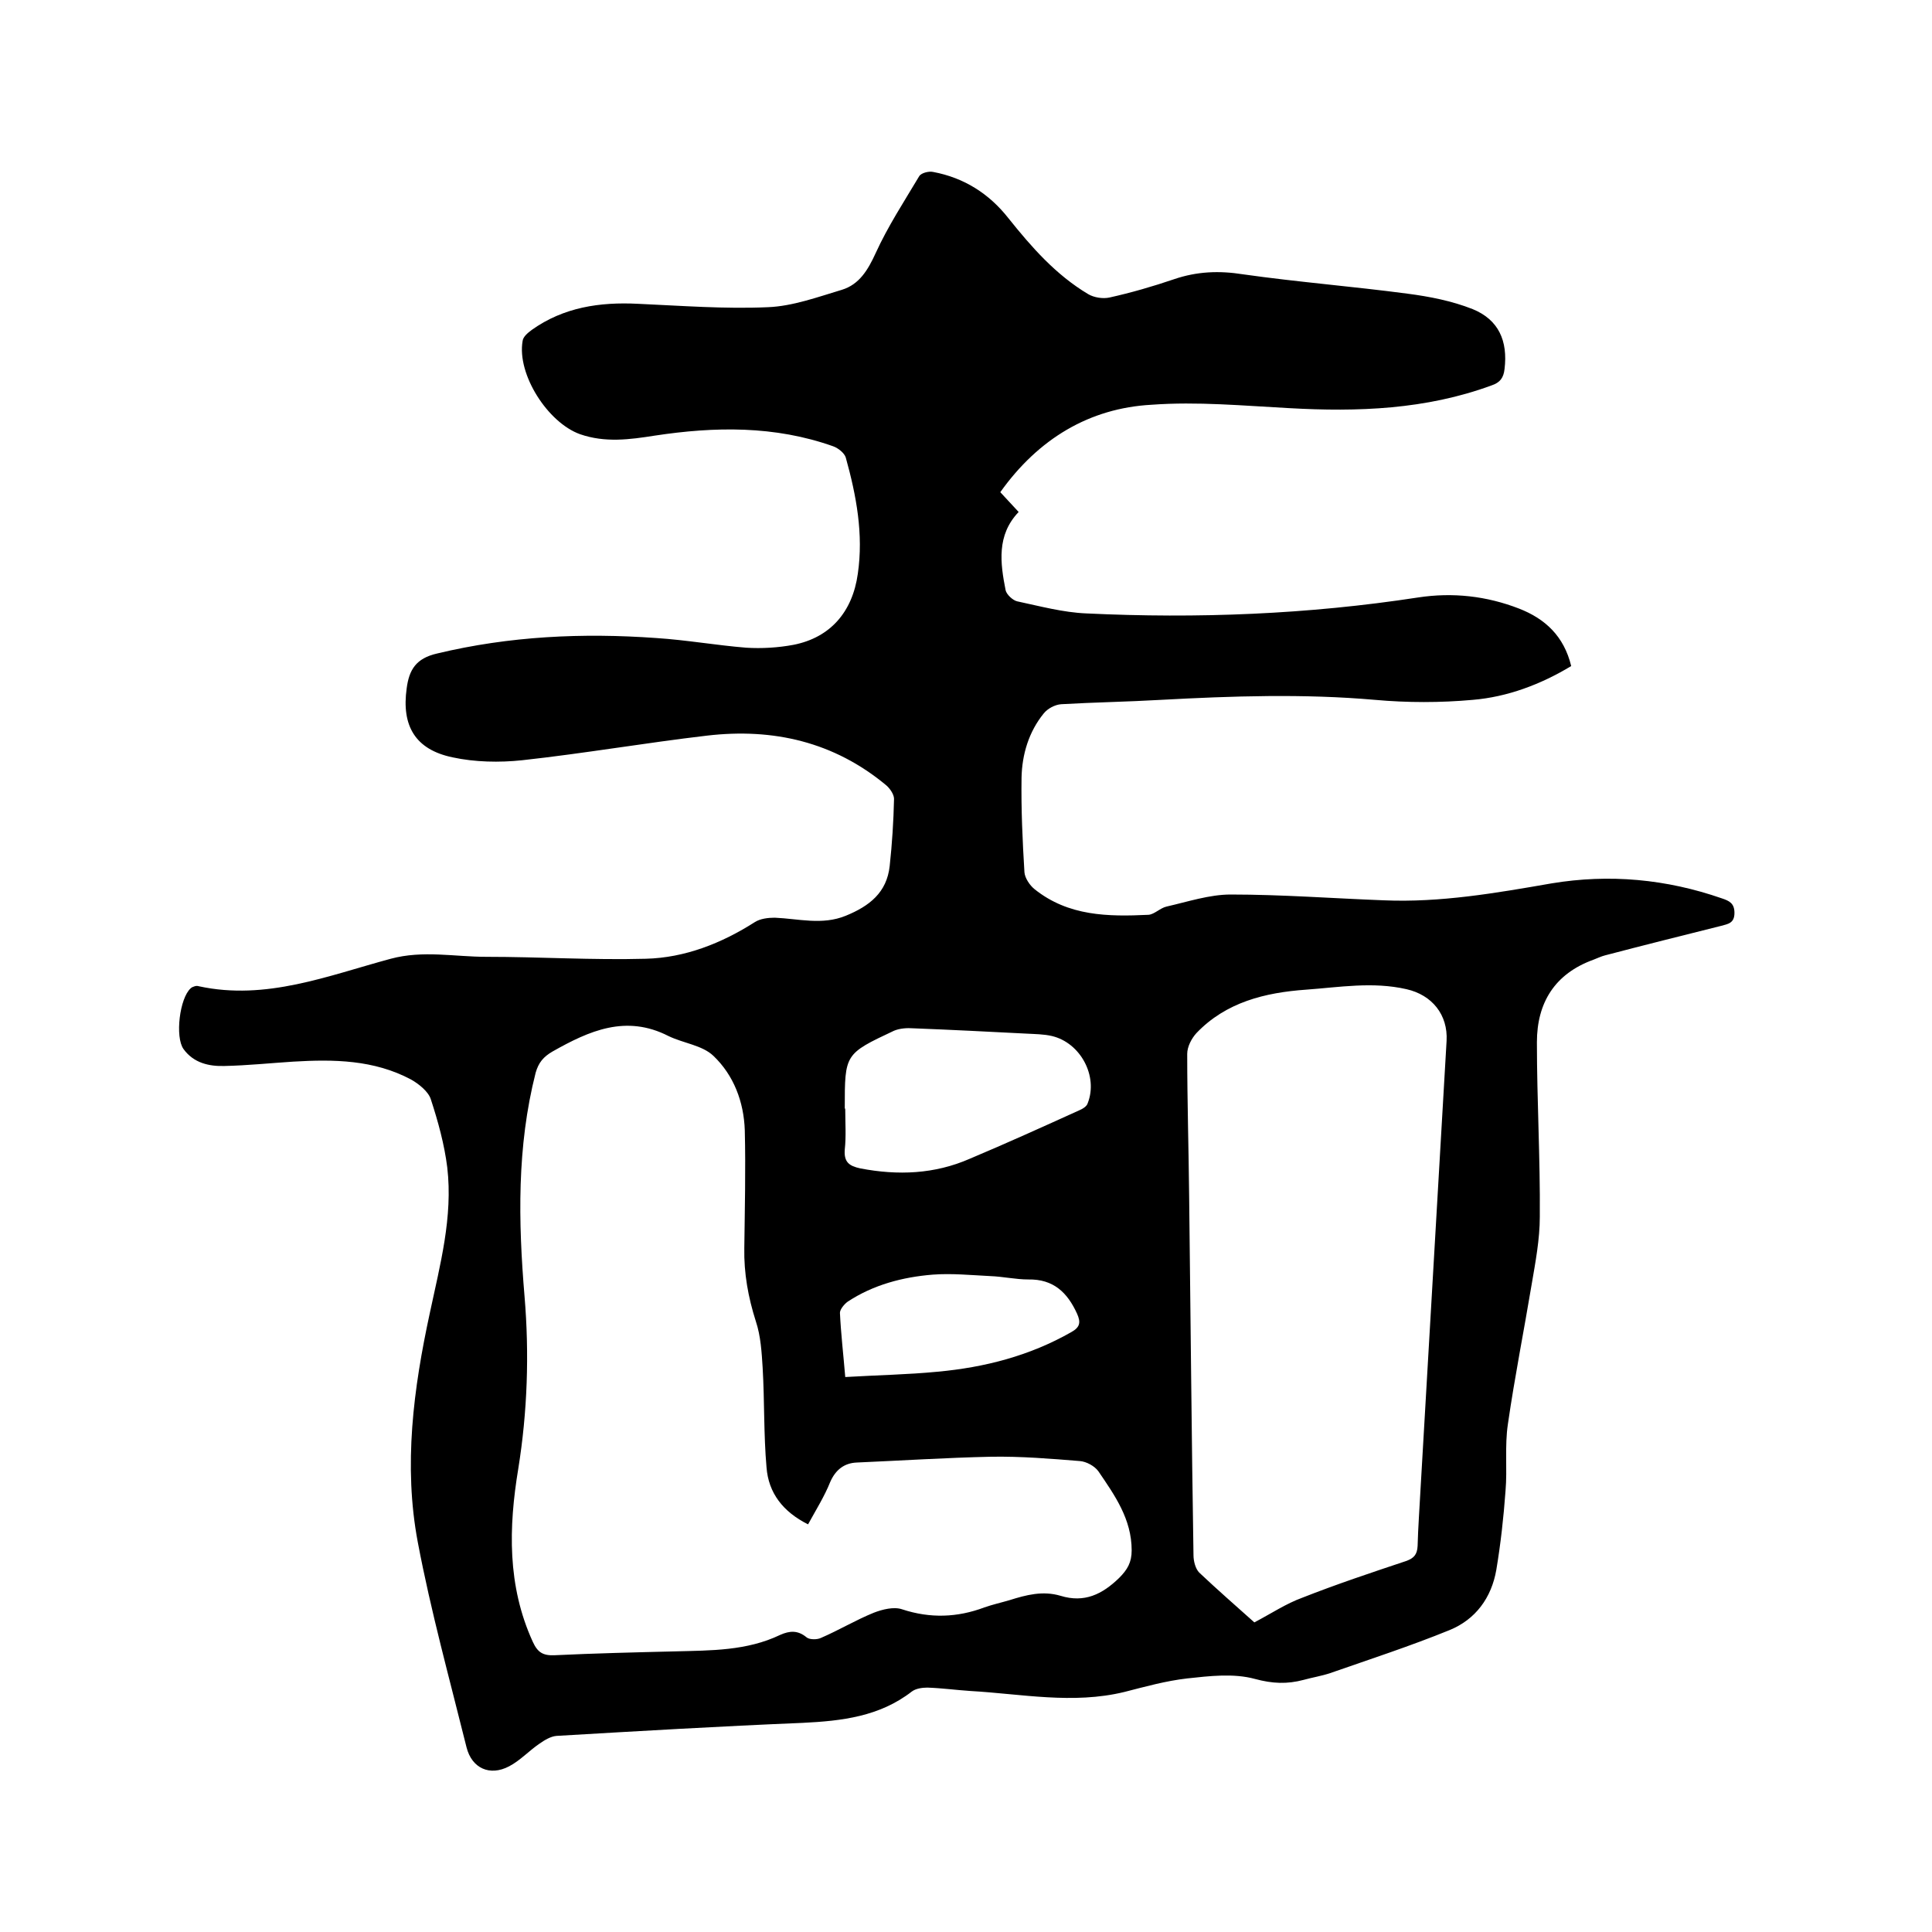 <svg enable-background="new 0 0 400 400" viewBox="0 0 400 400" xmlns="http://www.w3.org/2000/svg"><path d="m207.1 101.9c1.4 1.5 2.5 2.7 3.8 4.1-4.6 4.8-3.8 10.6-2.7 16.2.2.9 1.5 2.1 2.4 2.3 4.7 1 9.5 2.3 14.3 2.5 23 1.1 45.9.2 68.7-3.3 7.2-1.1 14.2-.3 20.9 2.3 5.4 2.1 9.3 5.7 10.8 11.9-6.3 3.8-13.2 6.4-20.4 7-6.7.6-13.5.6-20.2 0-14.8-1.3-29.6-.8-44.4 0-6.9.4-13.7.5-20.6.9-1.3.1-2.8.9-3.6 1.9-3.1 3.8-4.5 8.5-4.6 13.3-.1 6.5.2 13.1.6 19.6.1 1.2 1.1 2.7 2.1 3.5 7 5.6 15.2 5.7 23.6 5.3 1.2-.1 2.4-1.4 3.7-1.7 4.4-1 8.9-2.5 13.3-2.5 10.6 0 21.1.8 31.7 1.2 11.7.5 23.2-1.5 34.7-3.5 12-2 23.8-.9 35.3 3.1 1.5.5 2.6 1 2.6 3 0 2.2-1.4 2.3-2.8 2.7-8 2-16 4-24 6.1-.8.2-1.6.6-2.4.9-8 2.9-11.7 8.9-11.7 17.1 0 12 .7 24.1.6 36.1 0 4.7-.9 9.4-1.7 14.1-1.6 9.6-3.5 19.1-4.9 28.8-.7 4.6-.1 9.3-.5 13.9-.4 5.5-1 10.9-1.9 16.3-1 5.8-4.3 10.3-9.7 12.5-8.1 3.3-16.4 6-24.7 8.9-1.8.6-3.7.9-5.5 1.4-3.4.9-6.4.8-10.1-.2-4.4-1.2-9.4-.6-14-.1-4.4.5-8.7 1.7-13 2.8-10.7 2.6-21.3.4-31.9-.2-3-.2-5.9-.6-8.9-.7-1.1 0-2.4.2-3.2.8-6.7 5.2-14.5 6.1-22.6 6.5-17 .7-34 1.7-51 2.7-1.2.1-2.5.9-3.5 1.6-2.2 1.5-4 3.5-6.3 4.7-4 2.1-7.7.4-8.8-3.9-3.5-14.1-7.4-28.2-10.1-42.5-3-15.9-.9-31.8 2.5-47.5 2.1-9.9 4.8-19.8 3.6-30.1-.6-4.8-1.9-9.5-3.4-14.1-.5-1.6-2.5-3.2-4.1-4.1-7.7-4.1-16-4.2-24.4-3.7-4.7.3-9.5.8-14.2.9-3.2.1-6.4-.6-8.5-3.5-1.8-2.5-.8-10.6 1.5-12.6.2-.2.5-.3.8-.4s.6-.1.9 0c13.9 3 26.7-2.2 39.7-5.7 6.7-1.8 13.2-.4 19.8-.4 11 0 22 .7 33 .4 8.1-.2 15.7-3.2 22.6-7.6 1.1-.7 2.7-.9 4.1-.9 4.9.2 9.8 1.6 14.7-.4s8.5-4.8 9.1-10.3c.5-4.6.8-9.3.9-13.9 0-.9-.8-2.1-1.6-2.8-10.8-9-23.4-11.9-37.1-10.3-12.8 1.5-25.5 3.7-38.3 5.1-4.7.5-9.8.4-14.4-.6-7.7-1.6-10.6-6.5-9.5-14.3.5-3.8 1.9-6.2 6.3-7.2 15-3.6 30.1-4.3 45.4-3.2 6.2.4 12.4 1.5 18.6 2 3.2.2 6.6 0 9.8-.6 7.6-1.5 12.2-6.8 13.3-14.7 1.2-8.2-.3-16.2-2.5-24.1-.3-.9-1.5-1.9-2.6-2.3-12.1-4.3-24.5-4.1-37-2.2-5.1.8-10.2 1.5-15.4-.3-6.7-2.4-13.1-12.4-11.9-19.3.1-.9 1.1-1.7 1.9-2.3 6.6-4.7 14.1-5.8 22-5.4 9 .4 18 1.1 26.9.7 5.1-.2 10.3-2.1 15.3-3.6 3.6-1.1 5.4-4.1 7-7.6 2.5-5.5 5.9-10.7 9-15.9.4-.7 2-1.1 2.9-.9 6.4 1.2 11.6 4.5 15.6 9.6 4.8 6 9.8 11.7 16.5 15.7 1.2.7 3 1 4.4.7 4.5-1 9-2.3 13.4-3.8 4.7-1.6 9.3-1.8 14.3-1 11.3 1.6 22.7 2.5 34 4 4.6.6 9.2 1.5 13.5 3.2 5.4 2.2 7.3 6.6 6.6 12.4-.2 1.8-.9 2.8-2.7 3.4-13.6 5-27.7 5.5-41.9 4.7-9.5-.5-19-1.4-28.5-.7-12.8.7-23.4 7-31.3 18.1zm-39.8 213.7c-5.2-2.6-8.2-6.5-8.6-11.8-.6-6.8-.4-13.7-.8-20.6-.2-3.2-.4-6.6-1.4-9.6-1.6-5-2.5-10-2.4-15.2.1-8.1.3-16.3.1-24.4-.2-5.9-2.3-11.4-6.5-15.4-2.3-2.2-6.2-2.6-9.3-4.1-8.8-4.5-16.4-1.1-24 3.2-1.9 1.1-2.9 2.3-3.5 4.4-3.9 15.3-3.6 30.8-2.3 46.3 1 11.9.6 23.9-1.3 35.7-2 12.1-2.3 24.2 3 35.8 1 2.2 2.1 2.9 4.5 2.8 8.3-.4 16.7-.6 25-.8 7.4-.2 14.8-.1 21.7-3.4 2-.9 3.7-1 5.5.5.6.5 2.2.5 3 .1 3.7-1.6 7.2-3.7 10.9-5.2 1.8-.7 4.2-1.3 5.9-.7 5.8 1.9 11.4 1.7 17-.4 1.7-.6 3.5-1 5.2-1.5 3.5-1.1 6.9-2 10.6-.9 4.9 1.5 8.6-.3 12.1-3.7 1.7-1.7 2.6-3.2 2.6-5.7 0-6.5-3.5-11.4-6.9-16.4-.8-1.1-2.5-2-3.8-2.1-6.1-.5-12.2-1-18.4-.9-9.3.2-18.6.8-27.8 1.2-2.6.1-4.4 1.5-5.5 4-1.2 3-2.9 5.7-4.6 8.8zm92.4 20.3c3.6-1.9 6.6-3.9 9.9-5.1 7.1-2.8 14.3-5.2 21.5-7.6 1.7-.6 2.3-1.4 2.4-3.1.1-3.9.4-7.8.6-11.7 1.8-31 3.6-61.9 5.4-92.9.3-5.4-3-9.5-8.3-10.7-7-1.6-13.9-.4-20.8.1-8.5.6-16.6 2.6-22.7 9-1 1.1-1.9 2.8-1.9 4.3 0 9.8.3 19.7.4 29.5.3 24.8.5 49.5.9 74.3 0 1.2.4 2.8 1.2 3.6 3.7 3.5 7.6 6.9 11.4 10.3zm-84.7-106.1c0 2.7.2 5.5-.1 8.2-.2 2.6.9 3.4 3.2 3.9 7.8 1.5 15.4 1.2 22.7-2 7.6-3.2 15.1-6.6 22.6-10 .7-.3 1.6-.8 1.8-1.5 2.2-5.6-1.5-12.5-7.4-13.9-1.7-.4-3.5-.4-5.3-.5-7.8-.4-15.6-.8-23.4-1.1-1.3-.1-2.8 0-4 .5-10.2 4.8-10.2 4.8-10.2 16 .1.2.1.3.1.4zm0 55.3c6.7-.4 12.9-.5 19.1-1.1 9.8-.9 19.1-3.3 27.7-8.2 1.8-1 2-2 1.2-3.8-2-4.4-4.9-7.2-10.1-7.1-2.6 0-5.2-.6-7.9-.7-4-.2-8-.6-11.9-.3-6.2.5-12.3 2.1-17.6 5.6-.7.5-1.6 1.6-1.6 2.3.2 4.3.7 8.5 1.1 13.3z"/></svg>